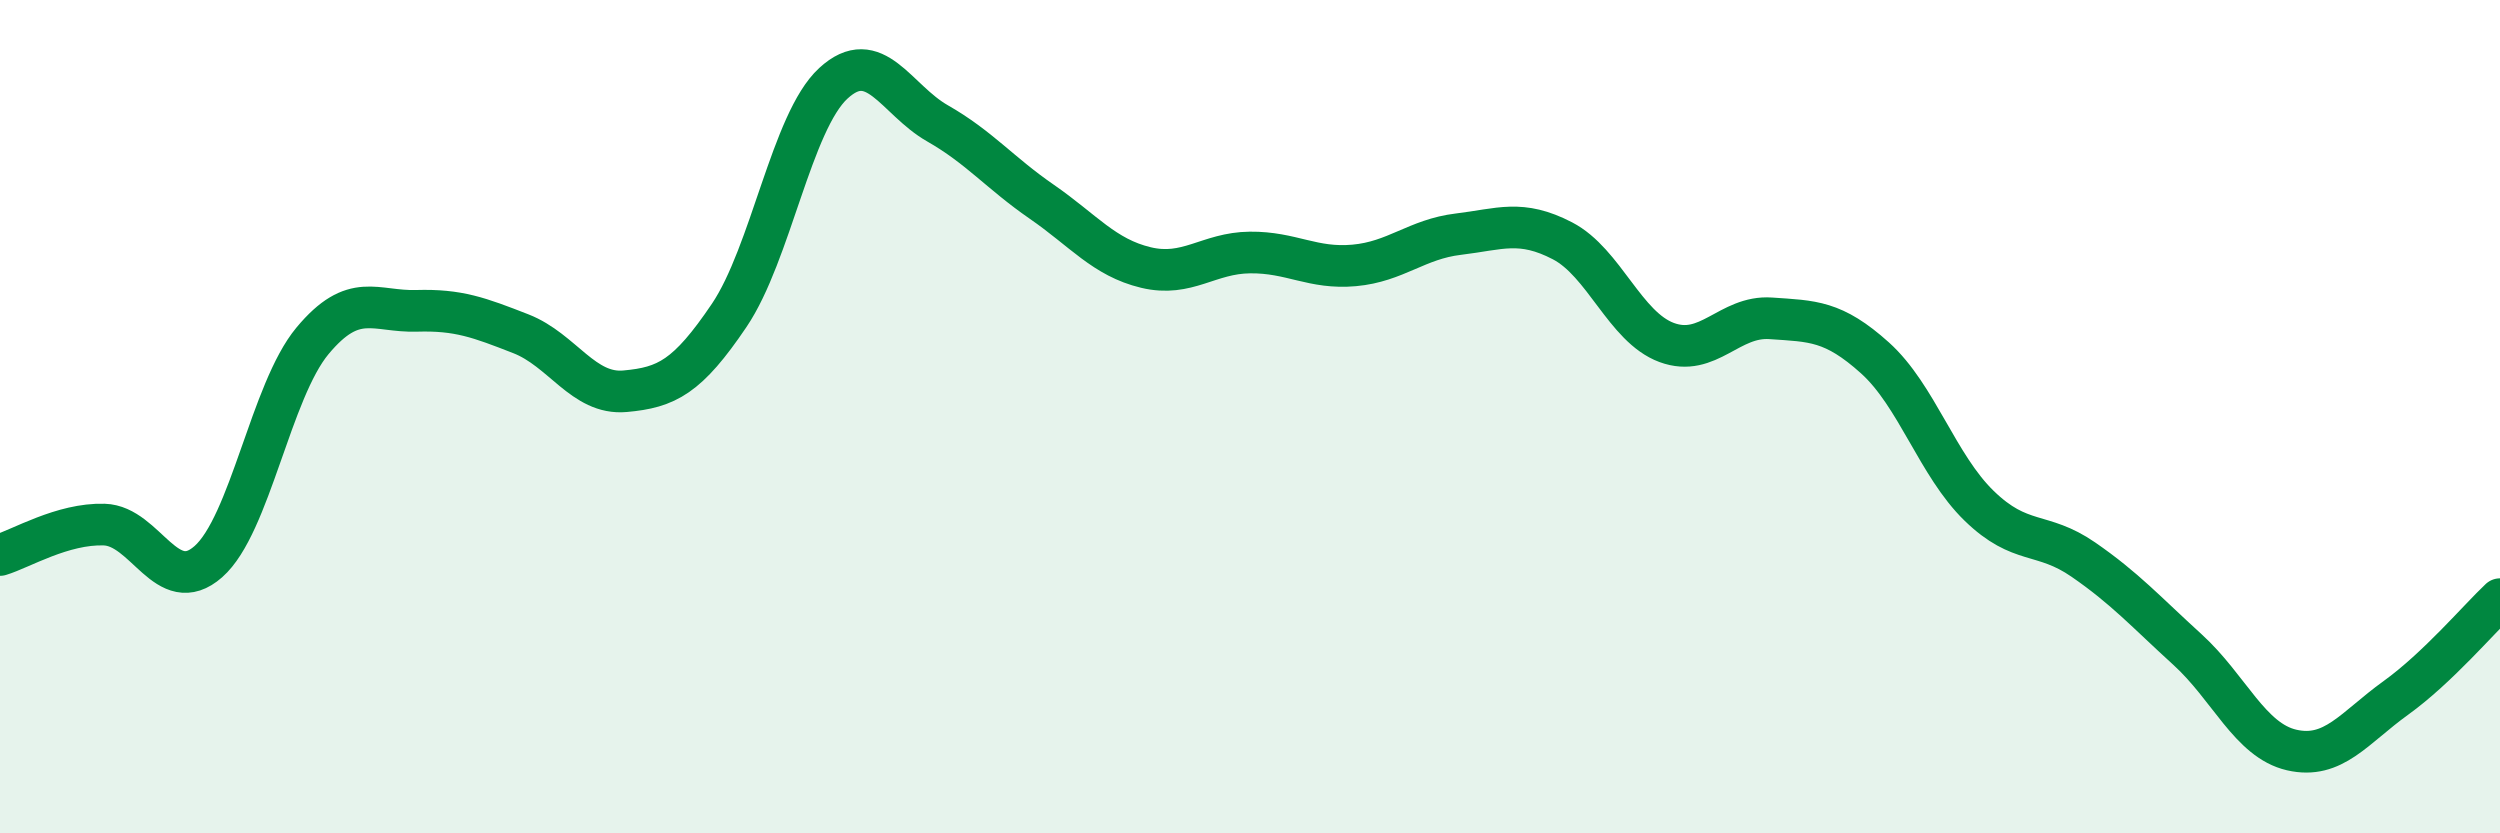
    <svg width="60" height="20" viewBox="0 0 60 20" xmlns="http://www.w3.org/2000/svg">
      <path
        d="M 0,13.32 C 0.5,13.17 1.5,12.56 2.5,12.59 C 3.5,12.62 4,14.36 5,13.48 C 6,12.6 6.5,9.38 7.5,8.18 C 8.5,6.98 9,7.49 10,7.46 C 11,7.43 11.5,7.62 12.5,8.01 C 13.5,8.4 14,9.48 15,9.39 C 16,9.3 16.5,9.05 17.5,7.57 C 18.5,6.09 19,2.92 20,2 C 21,1.08 21.5,2.39 22.5,2.96 C 23.5,3.53 24,4.15 25,4.84 C 26,5.53 26.5,6.18 27.5,6.42 C 28.5,6.66 29,6.07 30,6.06 C 31,6.05 31.5,6.46 32.5,6.37 C 33.5,6.28 34,5.74 35,5.62 C 36,5.5 36.5,5.26 37.5,5.78 C 38.5,6.3 39,7.85 40,8.22 C 41,8.59 41.5,7.57 42.5,7.64 C 43.5,7.71 44,7.69 45,8.59 C 46,9.49 46.5,11.17 47.5,12.14 C 48.5,13.11 49,12.74 50,13.43 C 51,14.12 51.5,14.68 52.5,15.59 C 53.5,16.5 54,17.77 55,18 C 56,18.23 56.5,17.47 57.5,16.75 C 58.5,16.03 59.5,14.85 60,14.38L60 20L0 20Z"
        fill="#008740"
        opacity="0.1"
        stroke-linecap="round"
        stroke-linejoin="round"
      />
      <path
        d="M 0,13.32 C 0.5,13.17 1.5,12.56 2.5,12.59 C 3.5,12.62 4,14.36 5,13.48 C 6,12.6 6.5,9.38 7.5,8.18 C 8.5,6.98 9,7.49 10,7.46 C 11,7.43 11.5,7.62 12.5,8.01 C 13.5,8.4 14,9.48 15,9.39 C 16,9.3 16.5,9.05 17.5,7.57 C 18.5,6.09 19,2.92 20,2 C 21,1.08 21.5,2.39 22.5,2.96 C 23.5,3.53 24,4.15 25,4.84 C 26,5.53 26.5,6.18 27.5,6.42 C 28.5,6.66 29,6.07 30,6.06 C 31,6.05 31.5,6.46 32.5,6.37 C 33.5,6.28 34,5.74 35,5.62 C 36,5.5 36.5,5.26 37.5,5.78 C 38.5,6.3 39,7.85 40,8.22 C 41,8.59 41.5,7.57 42.5,7.64 C 43.5,7.71 44,7.69 45,8.59 C 46,9.49 46.5,11.17 47.5,12.14 C 48.5,13.11 49,12.74 50,13.43 C 51,14.12 51.5,14.68 52.5,15.59 C 53.5,16.5 54,17.77 55,18 C 56,18.23 56.5,17.47 57.5,16.75 C 58.5,16.03 59.5,14.85 60,14.38"
        stroke="#008740"
        stroke-width="1"
        fill="none"
        stroke-linecap="round"
        stroke-linejoin="round"
      />
    </svg>
  